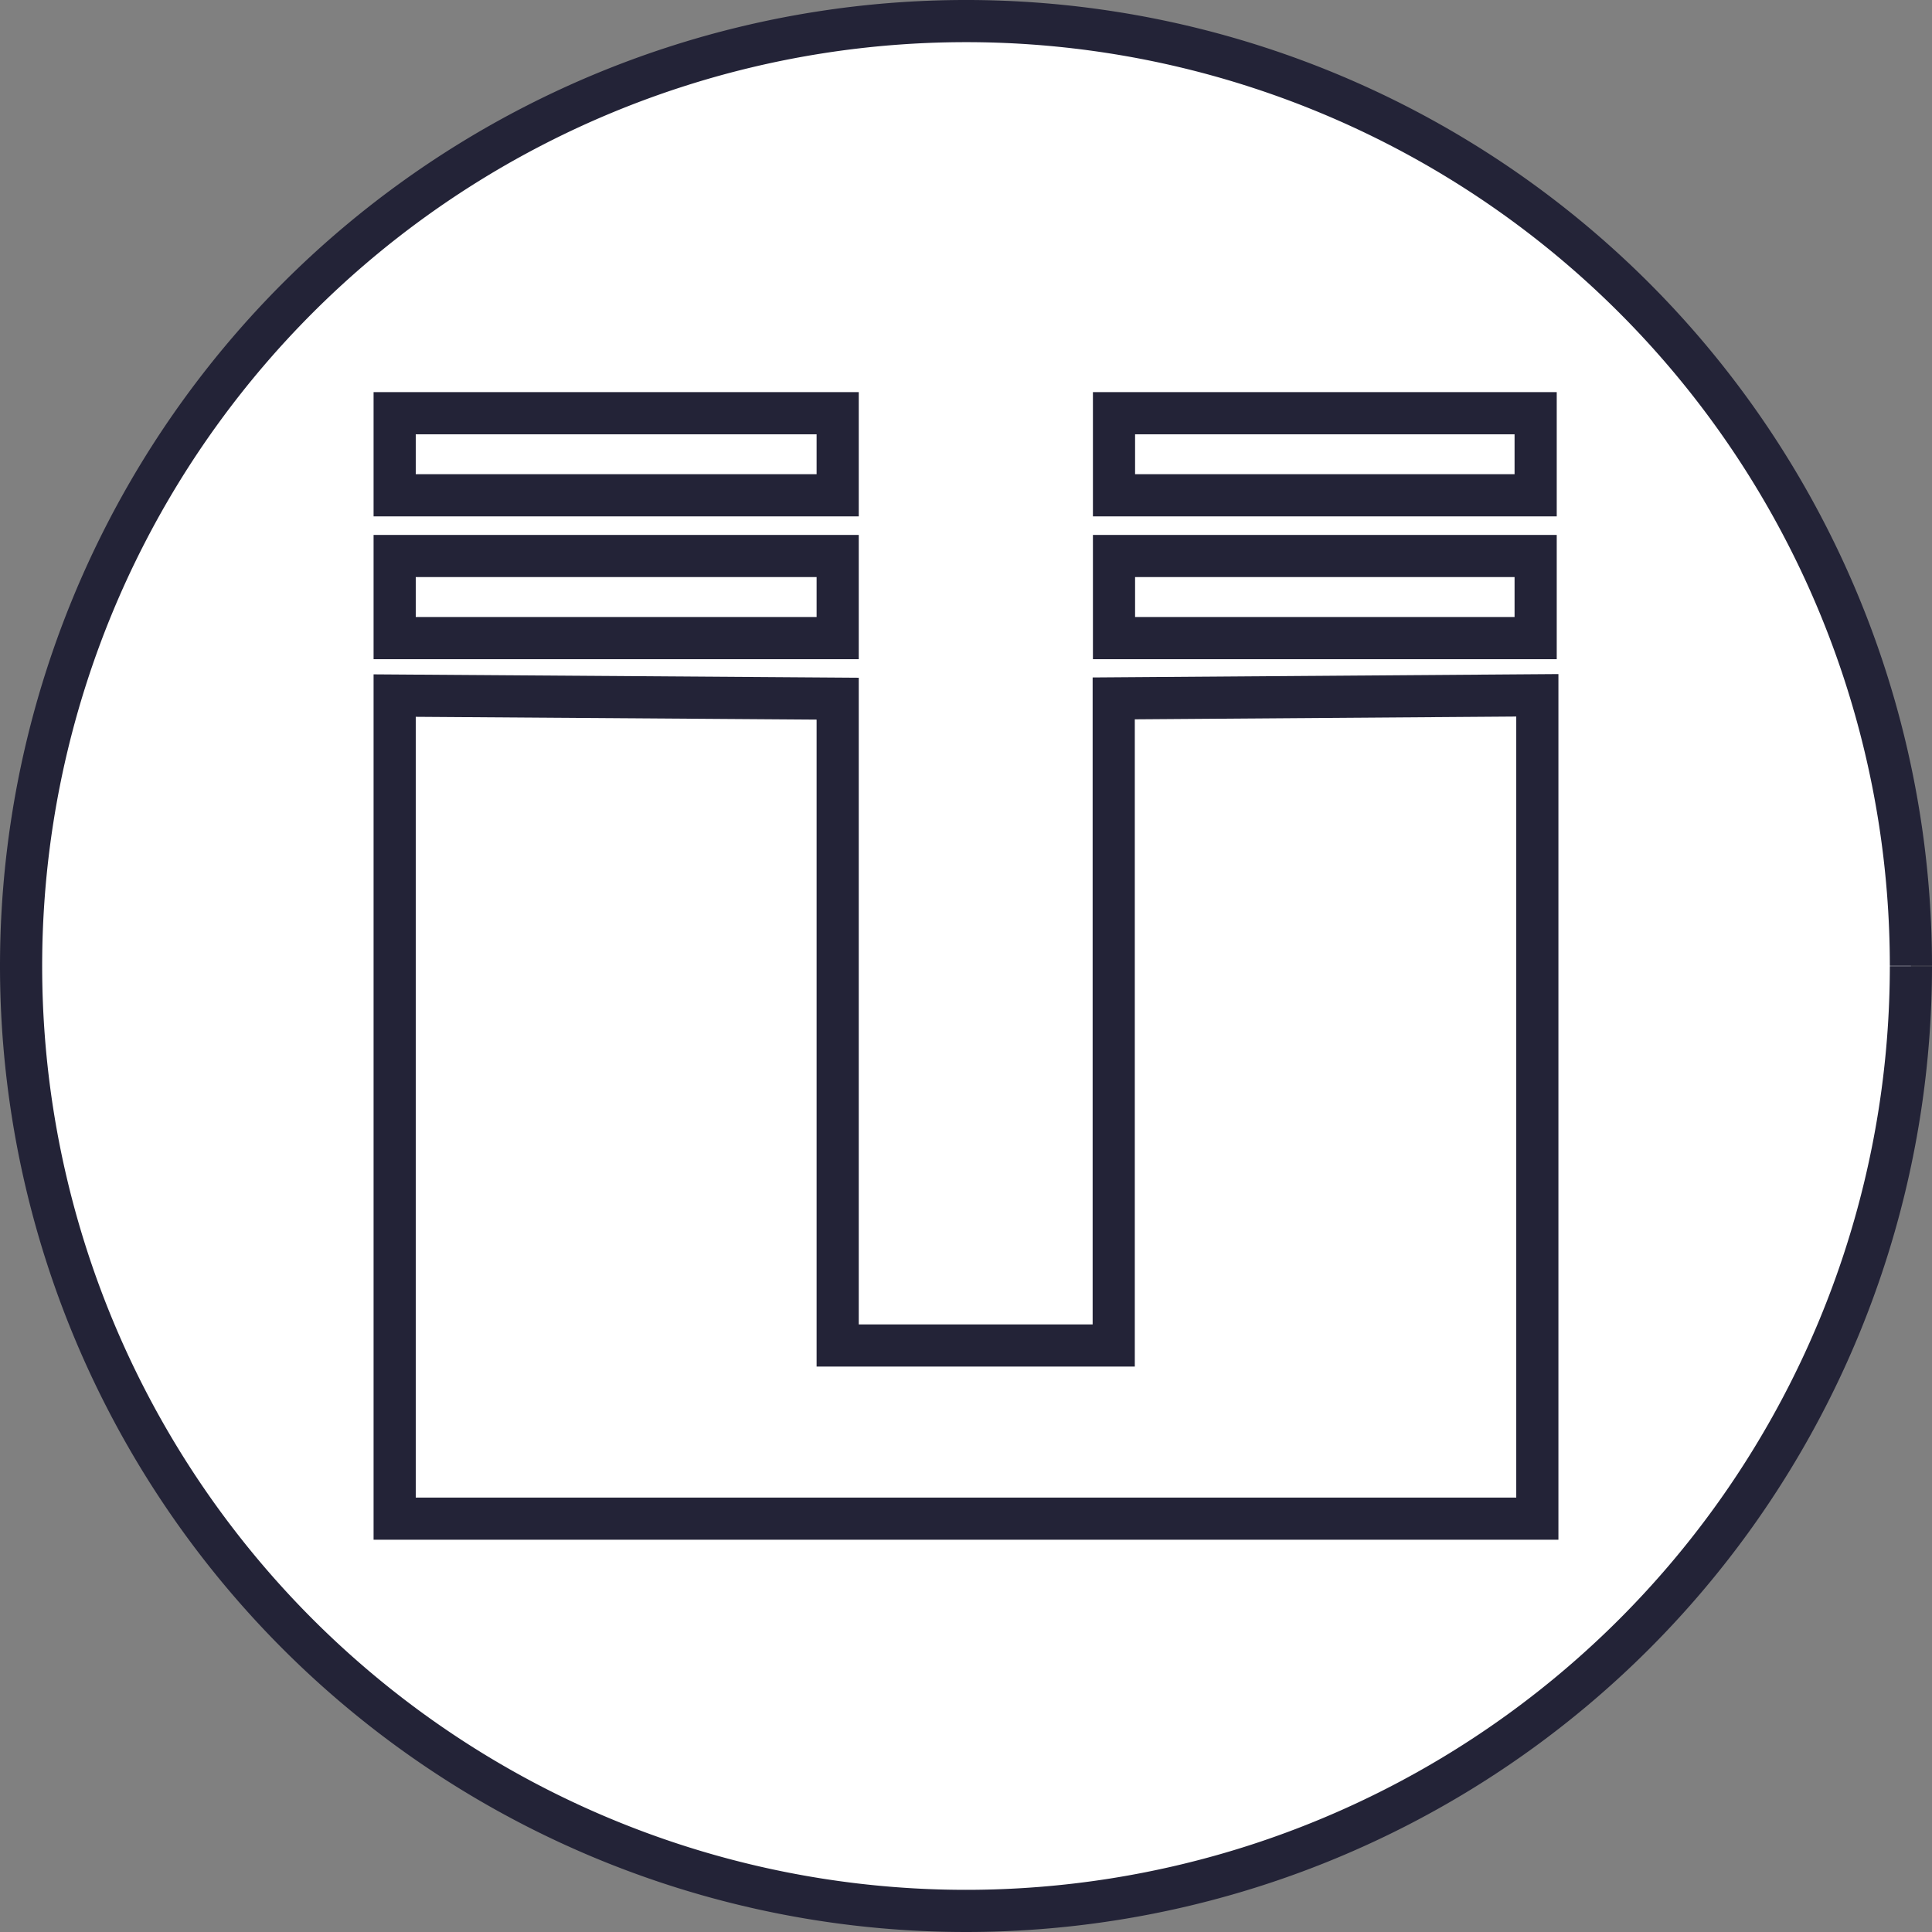 <?xml version="1.0" encoding="UTF-8"?> <svg xmlns="http://www.w3.org/2000/svg" xmlns:xlink="http://www.w3.org/1999/xlink" id="Group_428" data-name="Group 428" width="68.73" height="68.73" viewBox="0 0 68.73 68.73"><rect x="0" y="0" width="68.73" height="68.73" fill="#808080" stroke="none"/><defs><clipPath id="clip-path"><rect id="Rectangle_667" data-name="Rectangle 667" width="68.73" height="68.73" transform="translate(0 0)" fill="none"></rect></clipPath></defs><g id="Group_427" data-name="Group 427" clip-path="url(#clip-path)"><path id="Path_902" data-name="Path 902" d="M67.98,34.36a33.615,33.615,0,1,0,0,.01" fill="#fff"></path><path id="Path_903" data-name="Path 903" d="M67.98,34.36a33.615,33.615,0,1,0,0,.01" fill="none" stroke="#232337" stroke-width="1.5"></path><path id="Path_904" data-name="Path 904" d="M39.62,47.865V24.845l15.07-.11v29.29H14.04V24.745l15.76.11v23.01h9.82ZM14.04,22.7H29.8v-2.92H14.04Zm0-5.08H29.8V14.7H14.04ZM54.63,22.7h-15v-2.92h15Zm0-5.08h-15V14.7h15Z" fill="none" stroke="#232337" stroke-width="1.5"></path></g></svg> 